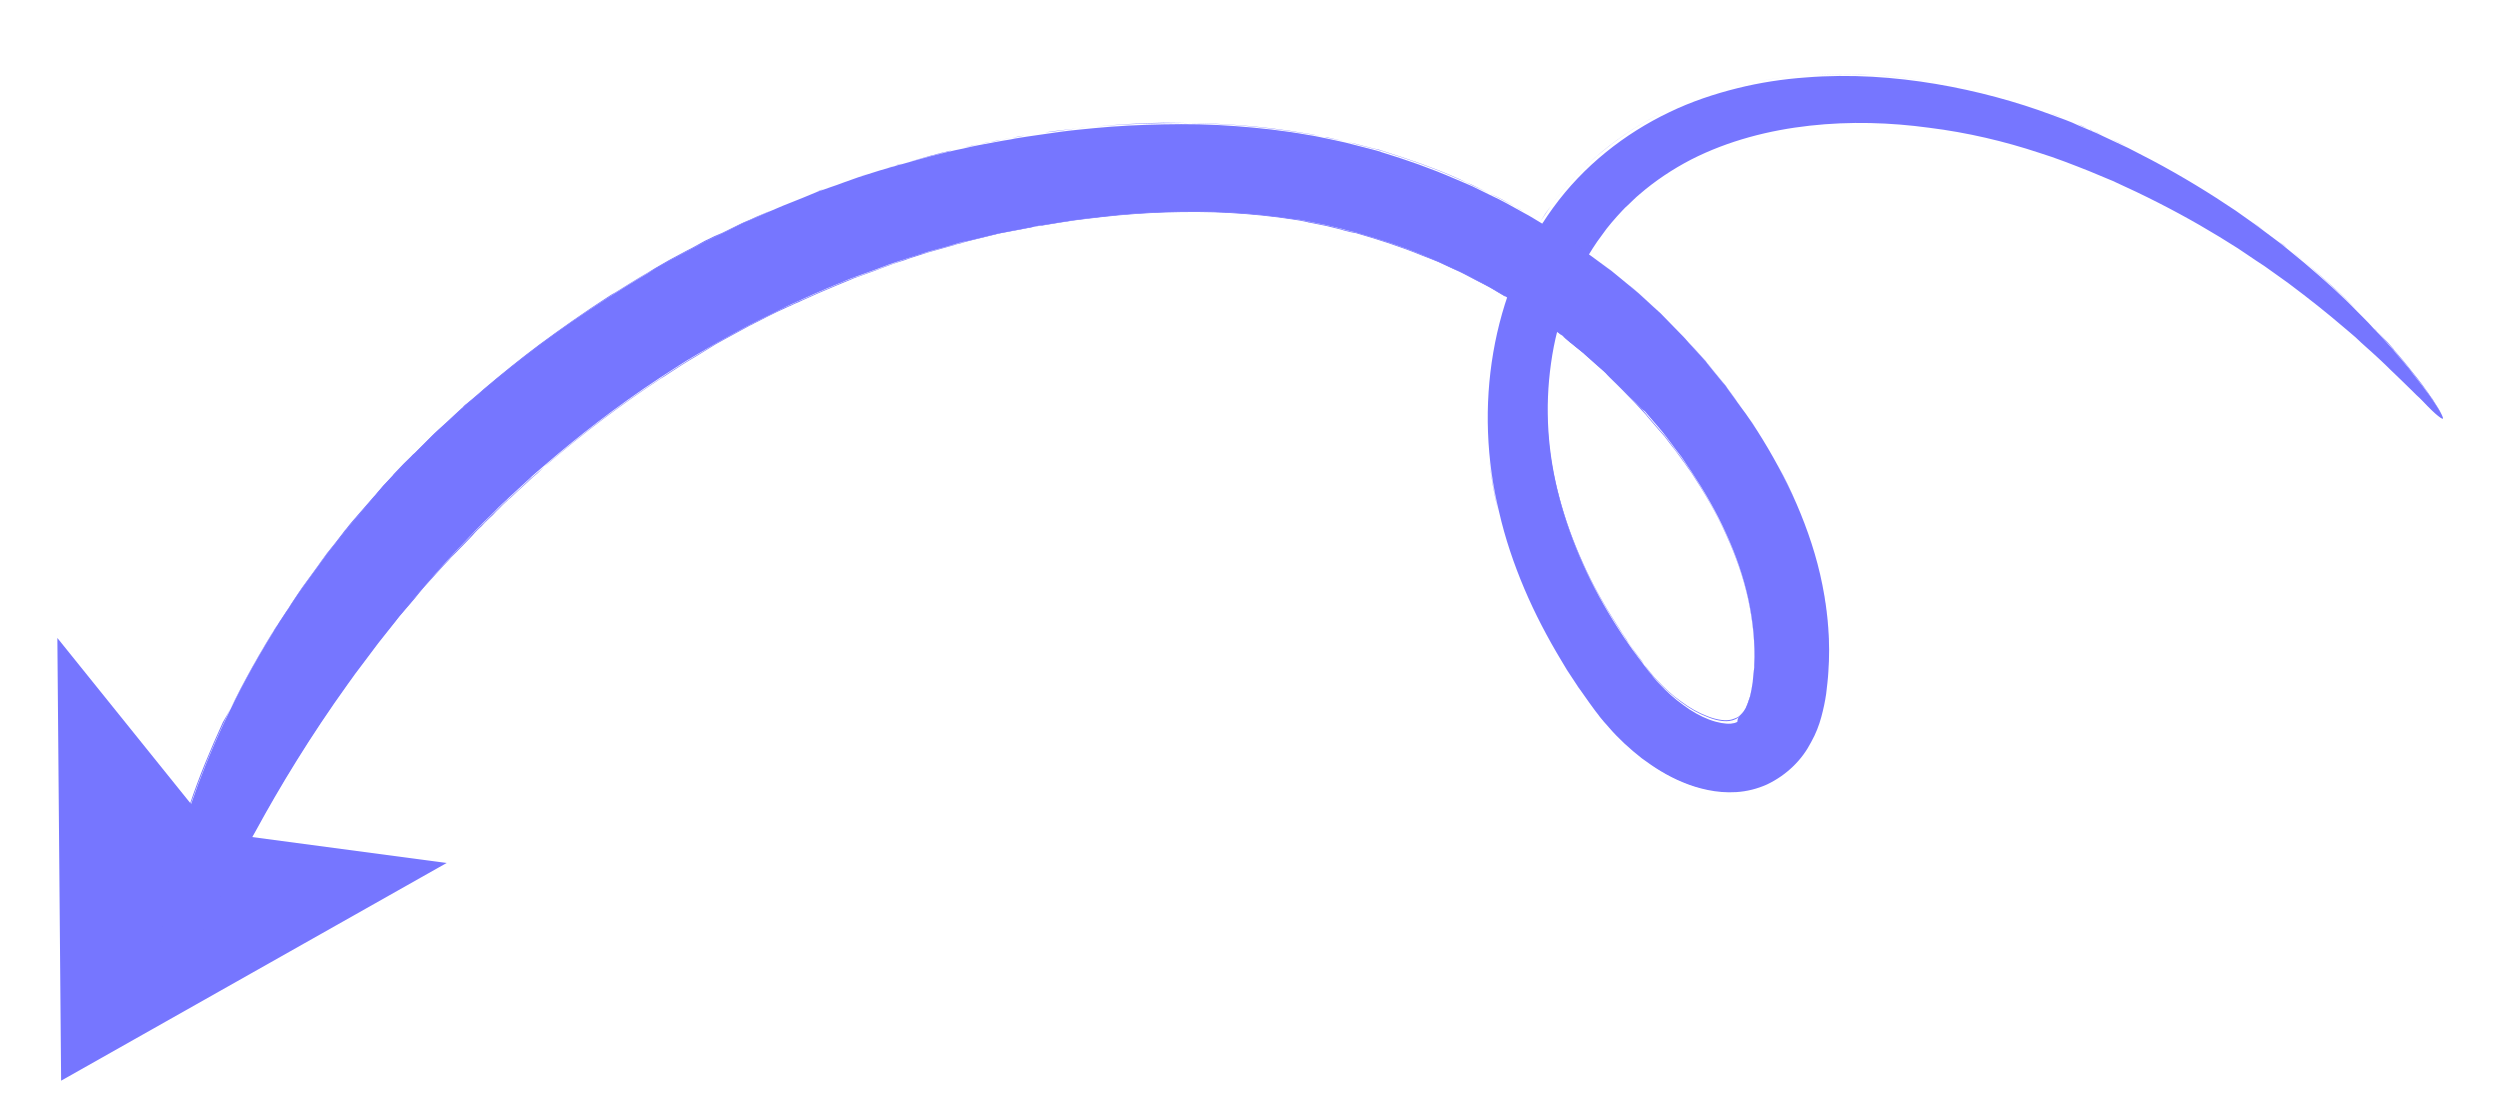 <svg xmlns="http://www.w3.org/2000/svg" width="143" height="64" viewBox="0 0 143 64" fill="none"><path d="M3.496 61.815L25.549 49.362L12.212 47.586L3.281 36.492L3.496 61.815Z" fill="#7676FF"></path><path d="M9.674 55.753C9.494 55.705 9.362 55.432 9.305 54.971C9.272 54.727 9.257 54.446 9.262 54.13C9.255 53.968 9.257 53.787 9.269 53.588L9.282 53.3C9.292 53.191 9.293 53.101 9.304 52.993C9.346 52.56 9.406 52.091 9.485 51.586C9.505 51.46 9.525 51.334 9.554 51.189C9.573 51.063 9.602 50.919 9.631 50.775C9.68 50.505 9.756 50.225 9.823 49.919C9.967 49.334 10.093 48.694 10.3 48.029C10.404 47.696 10.49 47.354 10.603 47.003C10.65 46.823 10.716 46.652 10.764 46.472C10.811 46.292 10.877 46.121 10.951 45.932C11.938 43.055 13.446 39.696 15.569 36.247C15.708 36.023 15.819 35.807 15.976 35.593L16.4 34.948C16.695 34.509 16.962 34.079 17.284 33.632C17.597 33.202 17.919 32.755 18.232 32.326C18.389 32.111 18.554 31.878 18.711 31.663C18.885 31.458 19.051 31.225 19.225 31.02C19.399 30.814 19.565 30.582 19.739 30.376C19.923 30.153 20.08 29.938 20.281 29.724C20.639 29.295 21.015 28.876 21.382 28.429C21.483 28.322 21.566 28.206 21.667 28.098L21.915 27.795C22.116 27.581 22.309 27.384 22.51 27.17C22.712 26.956 22.913 26.742 23.106 26.546C23.307 26.332 23.527 26.127 23.719 25.931C23.921 25.716 24.177 25.485 24.424 25.226C24.561 25.093 24.698 24.959 24.845 24.807C24.991 24.656 25.156 24.513 25.32 24.371C25.659 24.068 26.016 23.73 26.4 23.383C26.491 23.294 26.583 23.204 26.701 23.107C26.811 23.027 26.912 22.92 27.021 22.84C27.231 22.653 27.459 22.475 27.679 22.27C29.506 20.714 31.861 18.884 34.776 17.026C35.514 16.566 36.261 16.088 37.072 15.62C37.454 15.363 37.864 15.143 38.282 14.905C38.692 14.684 39.129 14.455 39.565 14.226C39.783 14.111 40.002 13.997 40.22 13.882C40.32 13.82 40.438 13.768 40.557 13.715C40.675 13.663 40.775 13.601 40.893 13.548C41.348 13.328 41.802 13.108 42.266 12.871C42.484 12.756 42.739 12.66 42.975 12.555C43.211 12.45 43.447 12.345 43.684 12.239C44.174 12.038 44.656 11.809 45.164 11.617C45.673 11.425 46.172 11.206 46.69 10.996C46.808 10.944 46.944 10.9 47.081 10.857C47.217 10.814 47.335 10.761 47.471 10.718C47.743 10.631 47.997 10.535 48.279 10.43C48.551 10.344 48.814 10.23 49.086 10.143C49.358 10.056 49.631 9.969 49.903 9.883C50.175 9.796 50.447 9.709 50.737 9.632C50.873 9.588 51.009 9.545 51.163 9.511L51.381 9.442L51.59 9.39C52.152 9.226 52.732 9.071 53.312 8.916C53.466 8.882 53.602 8.839 53.756 8.805C53.91 8.771 54.046 8.727 54.2 8.693C54.49 8.616 54.789 8.566 55.097 8.497C55.405 8.429 55.695 8.352 55.994 8.301C56.293 8.251 56.601 8.183 56.9 8.133C57.199 8.083 57.507 8.014 57.823 7.973C57.977 7.939 58.131 7.905 58.276 7.889C58.43 7.855 58.593 7.848 58.747 7.814C59.38 7.732 60.005 7.623 60.638 7.541C60.955 7.5 61.272 7.459 61.606 7.427C61.923 7.387 62.248 7.373 62.565 7.332C63.859 7.204 65.187 7.141 66.543 7.114C67.898 7.086 69.253 7.104 70.651 7.213C72.032 7.313 73.43 7.467 74.845 7.721C75.206 7.771 75.548 7.856 75.9 7.924C76.251 7.992 76.593 8.078 76.962 8.155C77.304 8.241 77.664 8.336 78.007 8.422C78.187 8.47 78.349 8.508 78.529 8.556C78.709 8.603 78.889 8.651 79.059 8.716C80.454 9.141 81.839 9.629 83.195 10.216C83.527 10.365 83.887 10.506 84.219 10.655C84.542 10.821 84.892 10.98 85.215 11.146C85.897 11.454 86.543 11.833 87.198 12.194C87.538 12.37 87.843 12.572 88.175 12.767C88.488 12.951 88.811 13.164 89.142 13.358C89.447 13.56 89.769 13.773 90.082 14.002L90.557 14.316L90.673 14.399L90.79 14.482L91.022 14.647C91.335 14.877 91.63 15.098 91.944 15.328L92.176 15.494C92.257 15.558 92.319 15.613 92.4 15.677L92.847 16.044C93.133 16.283 93.436 16.531 93.722 16.77C93.999 17.026 94.294 17.292 94.57 17.549L94.99 17.925C95.123 18.062 95.257 18.199 95.391 18.337C95.658 18.611 95.926 18.886 96.193 19.16C96.327 19.298 96.46 19.435 96.585 19.59L96.976 20.02L97.368 20.45L97.555 20.66C97.608 20.733 97.679 20.815 97.733 20.888C97.981 21.198 98.222 21.482 98.47 21.792C98.595 21.947 98.729 22.085 98.826 22.248L99.172 22.723C99.393 23.042 99.624 23.343 99.864 23.672C100.085 23.991 100.307 24.31 100.519 24.647C101.36 25.968 102.118 27.36 102.767 28.832C103.398 30.295 103.92 31.837 104.241 33.458C104.563 35.08 104.704 36.744 104.582 38.431C104.571 38.539 104.561 38.648 104.56 38.738L104.528 39.063C104.507 39.279 104.478 39.469 104.457 39.685C104.397 40.109 104.301 40.559 104.177 41.018C104.054 41.477 103.866 41.972 103.598 42.447C103.348 42.931 103.007 43.415 102.559 43.843C102.147 44.243 101.645 44.598 101.073 44.871C100.509 45.125 99.911 45.271 99.324 45.308C98.736 45.345 98.195 45.293 97.681 45.187C97.168 45.081 96.7 44.93 96.251 44.743C95.37 44.379 94.618 43.9 93.911 43.375C93.232 42.842 92.598 42.265 92.028 41.607C91.886 41.442 91.744 41.278 91.601 41.113L91.503 40.995L91.424 40.885L91.246 40.657L90.9 40.183L90.572 39.718C90.465 39.572 90.35 39.399 90.244 39.253L89.925 38.77C89.704 38.45 89.509 38.123 89.315 37.795C88.519 36.475 87.797 35.101 87.192 33.675C86.588 32.248 86.093 30.788 85.751 29.293C84.277 23.302 85.303 16.739 88.828 11.899C90.576 9.483 92.94 7.636 95.477 6.423C96.75 5.807 98.065 5.373 99.37 5.047C100.675 4.721 102.006 4.522 103.281 4.431C105.867 4.221 108.385 4.408 110.728 4.801C113.09 5.202 115.322 5.81 117.38 6.578C117.632 6.663 117.893 6.775 118.144 6.859C118.279 6.906 118.387 6.962 118.522 7.009C118.647 7.074 118.764 7.111 118.89 7.176C119.133 7.279 119.375 7.381 119.618 7.484C119.86 7.587 120.103 7.689 120.336 7.81C120.812 8.033 121.27 8.247 121.727 8.461C122.176 8.692 122.625 8.924 123.073 9.156C124.822 10.082 126.426 11.07 127.877 12.047C128.226 12.296 128.593 12.553 128.942 12.802C129.291 13.051 129.612 13.308 129.944 13.547C130.104 13.676 130.275 13.786 130.435 13.915C130.596 14.043 130.739 14.163 130.9 14.291C131.204 14.539 131.508 14.787 131.794 15.026C132.946 16.008 133.973 16.925 134.846 17.831C135.069 18.059 135.283 18.261 135.488 18.48C135.693 18.7 135.879 18.91 136.076 19.103C136.263 19.313 136.441 19.496 136.61 19.697C136.788 19.88 136.957 20.081 137.108 20.273C137.268 20.446 137.419 20.638 137.562 20.802C137.704 20.967 137.846 21.131 137.961 21.305C138.21 21.615 138.441 21.916 138.645 22.181C138.85 22.446 139.018 22.692 139.16 22.901C139.301 23.111 139.417 23.284 139.514 23.448C139.682 23.739 139.761 23.894 139.733 23.948C139.697 23.974 139.544 23.873 139.294 23.653C139.169 23.543 139.018 23.396 138.839 23.213C138.661 23.03 138.474 22.82 138.224 22.6C138.001 22.371 137.725 22.114 137.44 21.831C137.288 21.684 137.136 21.538 136.985 21.391C136.833 21.244 136.664 21.089 136.485 20.906C136.316 20.75 136.137 20.567 135.95 20.402C135.762 20.237 135.566 20.044 135.361 19.87C135.155 19.696 134.959 19.503 134.745 19.302C134.522 19.118 134.308 18.917 134.066 18.724C133.137 17.925 132.074 17.08 130.893 16.197C130.598 15.977 130.293 15.774 129.98 15.544C129.828 15.443 129.667 15.314 129.515 15.213C129.345 15.102 129.193 15.001 129.022 14.89C128.682 14.668 128.369 14.438 128.011 14.208C127.67 13.987 127.303 13.774 126.945 13.543C125.493 12.657 123.896 11.787 122.182 10.969C121.742 10.764 121.32 10.569 120.862 10.355C120.413 10.168 119.946 9.973 119.497 9.786C118.571 9.421 117.61 9.038 116.629 8.736C114.668 8.087 112.543 7.58 110.343 7.307C108.134 7.006 105.831 6.931 103.515 7.189C101.199 7.447 98.87 8.04 96.742 9.122C95.687 9.669 94.684 10.333 93.779 11.116C93.542 11.311 93.34 11.525 93.121 11.73C93.002 11.828 92.901 11.935 92.8 12.042C92.699 12.149 92.599 12.256 92.489 12.381C92.278 12.613 92.094 12.837 91.901 13.078C91.726 13.329 91.533 13.57 91.359 13.821C89.977 15.835 89.068 18.253 88.719 20.777C88.539 22.049 88.486 23.34 88.568 24.633C88.65 25.925 88.868 27.22 89.203 28.507C89.883 31.064 91.024 33.563 92.511 35.877C92.706 36.16 92.874 36.451 93.087 36.743C93.282 37.026 93.477 37.308 93.681 37.573L93.992 37.983L94.302 38.394L94.471 38.595L94.551 38.705L94.622 38.787C94.72 38.906 94.818 39.024 94.925 39.125C95.335 39.564 95.799 39.986 96.282 40.327C96.756 40.685 97.267 40.972 97.762 41.159C98.256 41.346 98.698 41.415 99.005 41.392C99.15 41.376 99.277 41.351 99.377 41.289C99.389 41.045 99.499 40.965 99.599 40.858C99.691 40.769 99.783 40.635 99.866 40.473C99.95 40.312 100.025 40.078 100.101 39.844C100.158 39.601 100.216 39.313 100.256 39.015L100.299 38.537L100.329 38.303C100.348 38.221 100.34 38.149 100.341 38.059C100.465 35.531 99.84 32.912 98.725 30.494C98.172 29.277 97.501 28.112 96.749 26.972C96.554 26.69 96.359 26.407 96.182 26.134C95.977 25.869 95.755 25.595 95.56 25.313L95.249 24.902C95.143 24.756 95.027 24.628 94.929 24.509C94.698 24.253 94.494 23.989 94.262 23.733C94.209 23.66 94.147 23.605 94.093 23.532L93.896 23.384L93.54 23.018L93.184 22.652C93.068 22.524 92.952 22.396 92.827 22.286C92.586 22.048 92.345 21.81 92.105 21.572C91.98 21.462 91.864 21.334 91.739 21.224L91.364 20.894C91.114 20.674 90.864 20.454 90.596 20.224C90.346 20.004 90.069 19.793 89.809 19.59L89.452 19.27C89.39 19.215 89.327 19.16 89.255 19.122L89.059 18.975C88.781 18.764 88.522 18.562 88.254 18.377L88.057 18.23L87.959 18.157L87.86 18.083L87.439 17.797C87.171 17.613 86.875 17.438 86.606 17.253C86.329 17.087 86.033 16.912 85.755 16.745C85.477 16.579 85.181 16.404 84.894 16.255C84.302 15.949 83.737 15.634 83.145 15.374C82.848 15.243 82.561 15.095 82.265 14.965C81.968 14.834 81.663 14.722 81.366 14.591C80.172 14.088 78.939 13.701 77.734 13.351C77.581 13.294 77.436 13.265 77.274 13.227C77.112 13.189 76.968 13.16 76.815 13.104C76.509 13.036 76.212 12.951 75.906 12.884C75.6 12.816 75.284 12.767 74.978 12.7C74.672 12.633 74.365 12.565 74.058 12.543C72.814 12.355 71.588 12.221 70.369 12.16C69.132 12.089 67.922 12.1 66.702 12.129C65.5 12.168 64.297 12.251 63.112 12.389C62.823 12.421 62.533 12.453 62.217 12.494C61.927 12.527 61.628 12.577 61.339 12.609C60.768 12.701 60.198 12.793 59.628 12.884C59.483 12.901 59.338 12.917 59.202 12.96C59.058 12.976 58.922 13.02 58.777 13.036C58.496 13.095 58.215 13.155 57.944 13.196C57.663 13.256 57.382 13.315 57.11 13.357C56.847 13.426 56.567 13.485 56.304 13.554C56.041 13.623 55.76 13.682 55.497 13.751C55.37 13.777 55.234 13.82 55.09 13.836C54.963 13.861 54.827 13.905 54.691 13.948C54.156 14.104 53.648 14.25 53.122 14.388L52.931 14.449L52.741 14.509C52.605 14.553 52.496 14.587 52.36 14.631C52.115 14.709 51.843 14.796 51.598 14.874C51.353 14.952 51.099 15.048 50.854 15.126C50.6 15.222 50.373 15.309 50.118 15.405C49.874 15.483 49.637 15.588 49.392 15.666C49.274 15.719 49.147 15.744 49.029 15.797C48.911 15.85 48.784 15.875 48.666 15.928C48.203 16.12 47.74 16.313 47.276 16.506C46.813 16.698 46.368 16.9 45.923 17.102C45.714 17.198 45.477 17.304 45.268 17.4C45.059 17.497 44.823 17.602 44.632 17.708C44.205 17.919 43.795 18.139 43.377 18.333C43.277 18.395 43.168 18.429 43.068 18.491C42.968 18.553 42.859 18.588 42.758 18.65C42.567 18.756 42.349 18.87 42.158 18.976C41.776 19.188 41.366 19.408 40.984 19.62C40.62 19.841 40.238 20.052 39.873 20.273C39.136 20.688 38.462 21.158 37.787 21.583C35.136 23.327 33.008 25.024 31.336 26.456C31.126 26.643 30.925 26.812 30.724 26.981C30.632 27.07 30.523 27.15 30.431 27.239C30.34 27.328 30.248 27.417 30.166 27.489C29.809 27.827 29.48 28.112 29.169 28.406C29.023 28.557 28.868 28.682 28.73 28.816C28.593 28.949 28.465 29.065 28.355 29.19C28.117 29.431 27.888 29.653 27.705 29.832C27.513 30.028 27.33 30.206 27.137 30.402C26.945 30.599 26.78 30.786 26.588 30.982C26.395 31.178 26.23 31.366 26.038 31.562L25.772 31.857C25.681 31.946 25.598 32.062 25.506 32.151C25.149 32.535 24.809 32.928 24.47 33.321C24.305 33.508 24.131 33.714 23.965 33.901C23.8 34.089 23.626 34.294 23.479 34.491C23.314 34.678 23.149 34.866 23.002 35.063C22.837 35.25 22.689 35.447 22.542 35.644C22.23 36.028 21.936 36.422 21.623 36.806C21.329 37.2 21.044 37.575 20.75 37.969L20.318 38.541C20.171 38.738 20.051 38.926 19.913 39.105C17.732 42.138 15.986 45.033 14.625 47.535C14.541 47.696 14.44 47.849 14.366 47.992C14.282 48.154 14.208 48.297 14.125 48.459C13.976 48.746 13.819 49.051 13.652 49.329C13.338 49.894 13.078 50.441 12.809 50.962C12.679 51.213 12.549 51.464 12.429 51.697C12.364 51.823 12.308 51.931 12.252 52.038C12.197 52.146 12.141 52.254 12.076 52.379C11.854 52.81 11.64 53.222 11.437 53.572C11.391 53.662 11.344 53.751 11.28 53.832C11.234 53.922 11.197 53.993 11.15 54.083C11.067 54.245 10.966 54.397 10.891 54.54C10.725 54.818 10.559 55.051 10.421 55.23C10.109 55.614 9.854 55.8 9.674 55.753Z" fill="#7676FF"></path><path d="M13.693 39.568C14.268 38.456 14.888 37.344 15.571 36.242C15.608 36.17 15.672 36.09 15.709 36.018C15.784 35.874 15.885 35.722 15.977 35.588L16.401 34.943C16.484 34.827 16.576 34.693 16.641 34.567C16.844 34.263 17.056 33.94 17.259 33.636C17.571 33.206 17.884 32.777 18.197 32.347C18.261 32.267 18.308 32.177 18.372 32.097C18.473 31.945 18.593 31.802 18.685 31.667C18.859 31.462 19.025 31.229 19.199 31.024C19.337 30.845 19.475 30.666 19.613 30.487L19.696 30.371C19.741 30.326 19.76 30.29 19.806 30.246C19.944 30.067 20.082 29.888 20.237 29.719L20.687 29.201C20.907 28.951 21.136 28.683 21.357 28.433C21.393 28.406 21.421 28.352 21.457 28.326C21.512 28.263 21.577 28.183 21.641 28.102L21.916 27.79C22.108 27.593 22.283 27.388 22.484 27.174L22.503 27.138C22.704 26.924 22.906 26.71 23.098 26.514C23.236 26.38 23.373 26.246 23.51 26.113C23.574 26.032 23.647 25.979 23.73 25.908L24.434 25.203C24.526 25.114 24.618 25.025 24.718 24.918L24.856 24.785C24.947 24.695 25.066 24.598 25.157 24.509C25.212 24.446 25.276 24.411 25.331 24.348C25.532 24.179 25.724 23.983 25.944 23.778L26.419 23.342C26.456 23.315 26.492 23.289 26.52 23.235C26.575 23.172 26.648 23.119 26.721 23.066C26.831 22.986 26.931 22.879 27.041 22.799C27.251 22.612 27.479 22.435 27.699 22.23C28.75 21.34 29.763 20.523 30.84 19.715C32.126 18.765 33.448 17.835 34.779 16.976C34.915 16.887 35.052 16.799 35.206 16.72C35.808 16.348 36.418 15.959 37.064 15.588L37.465 15.341C37.729 15.181 38.011 15.032 38.275 14.873C38.621 14.687 38.967 14.502 39.312 14.317L39.558 14.194C39.658 14.132 39.776 14.079 39.876 14.018C39.977 13.956 40.095 13.903 40.195 13.841C40.295 13.779 40.413 13.727 40.531 13.674C40.65 13.621 40.75 13.559 40.868 13.507L41.304 13.323C41.613 13.164 41.94 13.015 42.249 12.857C42.431 12.769 42.613 12.681 42.813 12.602C42.867 12.585 42.904 12.558 42.958 12.541C43.049 12.497 43.167 12.444 43.258 12.4C43.404 12.339 43.549 12.278 43.694 12.216C43.812 12.164 43.931 12.111 44.067 12.068C44.421 11.91 44.803 11.743 45.175 11.595C45.466 11.472 45.774 11.359 46.065 11.236L46.701 10.974C46.819 10.921 46.937 10.868 47.091 10.834C47.227 10.791 47.345 10.738 47.481 10.695C47.59 10.66 47.708 10.608 47.817 10.573C47.981 10.521 48.126 10.46 48.289 10.408L49.097 10.12C49.288 10.059 49.496 10.008 49.696 9.929L49.913 9.86L50.748 9.609C50.884 9.566 51.02 9.522 51.174 9.488L51.392 9.419L51.6 9.367L51.89 9.29C52.362 9.17 52.842 9.032 53.341 8.903C53.395 8.885 53.45 8.868 53.495 8.869C53.576 8.843 53.685 8.808 53.785 8.791L53.894 8.757C54.002 8.722 54.102 8.705 54.229 8.68L54.429 8.601C54.655 8.559 54.873 8.489 55.099 8.447C55.407 8.379 55.697 8.302 55.996 8.251L56.123 8.226C56.377 8.175 56.648 8.134 56.911 8.065L57.291 7.989C57.473 7.946 57.663 7.93 57.844 7.888L58.297 7.803C58.396 7.786 58.496 7.77 58.595 7.753C58.65 7.736 58.695 7.736 58.767 7.728C59.093 7.669 59.428 7.638 59.754 7.579C60.053 7.528 60.369 7.487 60.659 7.455L61.627 7.342C61.817 7.326 61.989 7.301 62.179 7.286C62.323 7.27 62.441 7.262 62.586 7.246C63.924 7.119 65.262 7.038 66.545 7.018C67.927 7.028 69.318 7.064 70.636 7.154C72.061 7.254 73.468 7.436 74.829 7.661C75.127 7.701 75.433 7.769 75.739 7.836C75.802 7.846 75.838 7.864 75.901 7.874C76.253 7.942 76.577 8.019 76.928 8.087L76.964 8.105C77.172 8.144 77.415 8.202 77.631 8.268C77.748 8.305 77.874 8.325 77.991 8.363L78.234 8.42C78.333 8.449 78.432 8.477 78.513 8.496C78.558 8.497 78.612 8.525 78.657 8.525C78.774 8.563 78.918 8.592 79.035 8.63C80.717 9.158 81.985 9.608 83.17 10.13C83.278 10.185 83.395 10.223 83.503 10.279C83.727 10.372 83.97 10.475 84.185 10.586L85.209 11.069C85.702 11.302 86.195 11.579 86.662 11.82C86.841 11.913 87.011 12.024 87.173 12.107C87.406 12.228 87.648 12.375 87.872 12.514C87.944 12.551 88.024 12.615 88.114 12.662C88.308 12.375 88.51 12.071 88.704 11.784C89.56 10.612 90.577 9.524 91.736 8.599C92.841 7.693 94.053 6.932 95.353 6.308C95.962 6.009 96.616 5.756 97.288 5.512C97.905 5.285 98.567 5.104 99.246 4.932C100.497 4.624 101.81 4.415 103.157 4.316C104.387 4.224 105.67 4.205 106.97 4.285C108.143 4.346 109.388 4.489 110.623 4.695C112.885 5.068 115.117 5.676 117.275 6.472C117.481 6.557 117.679 6.613 117.886 6.697C117.94 6.725 118.003 6.735 118.057 6.763L118.146 6.809C118.245 6.838 118.335 6.884 118.434 6.912C118.56 6.977 118.677 7.015 118.802 7.08C119.009 7.164 119.233 7.257 119.431 7.359L119.52 7.406C119.574 7.433 119.628 7.461 119.691 7.471C119.88 7.546 120.059 7.639 120.248 7.713C120.392 7.788 120.562 7.853 120.706 7.927C121.02 8.067 121.325 8.225 121.64 8.364L122.985 9.06C124.609 9.921 126.222 10.891 127.789 11.951C128.138 12.199 128.505 12.457 128.854 12.706C129.086 12.871 129.301 13.028 129.507 13.202C129.623 13.285 129.739 13.368 129.856 13.451L130.348 13.819L130.383 13.837C130.526 13.956 130.669 14.076 130.822 14.177L131.081 14.379C131.304 14.563 131.51 14.737 131.724 14.894C133.02 15.995 133.992 16.884 134.777 17.698C134.892 17.826 135.017 17.936 135.133 18.064L135.418 18.348C135.552 18.485 135.694 18.65 135.81 18.778C135.873 18.833 135.926 18.906 135.997 18.988L136.531 19.582C136.647 19.71 136.763 19.839 136.878 19.967C136.932 20.04 136.976 20.085 137.029 20.158C137.145 20.286 137.243 20.405 137.341 20.524L137.483 20.688C137.625 20.853 137.768 21.017 137.883 21.19C138.132 21.501 138.363 21.802 138.567 22.067C138.762 22.304 138.913 22.541 139.037 22.741L139.081 22.787C139.223 22.997 139.338 23.17 139.435 23.334C139.612 23.607 139.682 23.78 139.664 23.816C139.627 23.842 139.475 23.741 139.225 23.521C139.1 23.411 138.948 23.264 138.77 23.081C138.708 23.026 138.654 22.953 138.574 22.889C138.458 22.761 138.307 22.614 138.155 22.468C137.932 22.239 137.656 21.982 137.37 21.698C137.237 21.561 137.085 21.415 136.915 21.259C136.764 21.112 136.594 20.956 136.416 20.773C136.353 20.718 136.291 20.663 136.22 20.581C136.113 20.48 135.988 20.37 135.89 20.252L135.676 20.05C135.551 19.94 135.426 19.83 135.301 19.72C135.22 19.655 135.149 19.573 135.069 19.509C134.944 19.399 134.828 19.271 134.685 19.151L134.006 18.573C133.194 17.858 132.21 17.077 130.833 16.047C130.538 15.826 130.233 15.624 129.92 15.394C129.768 15.292 129.634 15.2 129.491 15.081L129.437 15.053L128.944 14.73C128.847 14.612 128.721 14.547 128.605 14.464C128.399 14.335 128.184 14.178 127.96 14.04C127.62 13.818 127.252 13.606 126.894 13.375C125.316 12.424 123.72 11.553 122.131 10.801L120.811 10.187C120.533 10.066 120.255 9.945 119.967 9.841C119.796 9.776 119.607 9.701 119.446 9.618C118.538 9.262 117.577 8.879 116.578 8.568C114.519 7.89 112.402 7.41 110.274 7.129C109.129 6.97 107.992 6.882 106.908 6.868C105.716 6.843 104.559 6.882 103.446 7.012C100.913 7.294 98.646 7.941 96.673 8.945C95.591 9.5 94.606 10.173 93.711 10.938C93.555 11.063 93.409 11.214 93.244 11.357C93.189 11.419 93.107 11.49 93.034 11.544C92.942 11.633 92.851 11.722 92.778 11.82C92.768 11.838 92.741 11.847 92.722 11.883L92.585 12.016C92.53 12.079 92.475 12.141 92.402 12.195C92.283 12.338 92.163 12.48 92.053 12.605C91.98 12.704 91.888 12.793 91.815 12.891L91.75 12.972C91.594 13.187 91.438 13.401 91.272 13.634C91.097 13.885 90.931 14.162 90.764 14.44L90.961 14.587L91.158 14.735C91.391 14.9 91.632 15.093 91.865 15.259L92.097 15.425C92.142 15.47 92.196 15.498 92.24 15.544C92.276 15.562 92.285 15.59 92.321 15.608L92.767 15.975C92.866 16.049 92.973 16.15 93.071 16.223C93.259 16.388 93.456 16.535 93.643 16.701L94.491 17.48L94.929 17.865C95.018 17.956 95.107 18.048 95.196 18.14C95.24 18.185 95.285 18.231 95.33 18.277L95.659 18.606C95.829 18.762 95.971 18.927 96.141 19.082C96.248 19.183 96.346 19.302 96.435 19.393C96.461 19.43 96.488 19.466 96.533 19.512L96.924 19.942L97.503 20.582C97.548 20.628 97.592 20.674 97.627 20.737C97.636 20.764 97.672 20.783 97.699 20.819C97.947 21.13 98.188 21.413 98.436 21.724C98.481 21.769 98.516 21.833 98.561 21.879C98.65 21.97 98.712 22.07 98.792 22.18L99.138 22.654C99.279 22.864 99.448 23.065 99.608 23.284L99.83 23.603C99.892 23.703 99.953 23.803 100.025 23.886C100.184 24.104 100.335 24.341 100.485 24.578C100.91 25.252 101.325 25.944 101.687 26.608C102.075 27.309 102.427 28.037 102.733 28.763C103.066 29.526 103.354 30.289 103.588 31.024C103.84 31.813 104.064 32.611 104.207 33.39C104.537 35.084 104.65 36.756 104.548 38.363C104.537 38.471 104.527 38.579 104.526 38.669L104.494 38.994C104.484 39.057 104.475 39.12 104.474 39.166C104.463 39.319 104.434 39.463 104.423 39.617C104.335 40.139 104.257 40.554 104.143 40.95C104.001 41.445 103.814 41.894 103.61 42.289C103.601 42.307 103.583 42.343 103.573 42.361C103.304 42.881 102.946 43.355 102.534 43.756C102.086 44.184 101.584 44.538 101.048 44.784C100.512 45.03 99.904 45.194 99.299 45.221C98.774 45.269 98.206 45.225 97.647 45.118C97.179 45.013 96.702 44.88 96.217 44.675C95.417 44.33 94.646 43.886 93.877 43.307C93.18 42.765 92.564 42.196 91.995 41.538C91.826 41.337 91.701 41.182 91.567 41.045L91.47 40.926L91.212 40.589L90.857 40.132L90.529 39.667C90.493 39.603 90.449 39.558 90.414 39.494C90.352 39.394 90.272 39.284 90.192 39.175L89.873 38.692C89.714 38.473 89.581 38.245 89.449 38.018C89.387 37.917 89.325 37.817 89.263 37.717C88.45 36.388 87.736 34.996 87.141 33.597C86.528 32.143 86.041 30.665 85.699 29.215C85.45 28.245 85.283 27.249 85.188 26.245C85.292 27.231 85.477 28.236 85.699 29.215C86.041 30.665 86.528 32.143 87.141 33.597C87.736 34.996 88.45 36.388 89.263 37.717C89.325 37.817 89.387 37.917 89.449 38.018C89.581 38.245 89.732 38.482 89.873 38.692L90.192 39.175C90.254 39.275 90.334 39.385 90.414 39.494C90.449 39.558 90.493 39.603 90.529 39.667L90.857 40.132L91.47 40.926L91.567 41.045C91.674 41.191 91.816 41.355 91.995 41.538C92.573 42.178 93.18 42.765 93.877 43.307C94.646 43.886 95.399 44.366 96.207 44.693C96.692 44.898 97.16 45.049 97.638 45.136C98.196 45.243 98.747 45.278 99.28 45.257C99.895 45.211 100.493 45.066 101.029 44.82C101.566 44.574 102.058 44.237 102.516 43.792C102.927 43.391 103.286 42.917 103.555 42.396C103.777 41.966 103.983 41.481 104.143 40.95C104.257 40.554 104.344 40.121 104.423 39.617C104.434 39.463 104.463 39.319 104.474 39.166C104.475 39.12 104.484 39.057 104.494 38.994L104.526 38.669C104.536 38.561 104.537 38.471 104.539 38.381C104.668 36.765 104.546 35.066 104.207 33.39C104.064 32.611 103.84 31.813 103.588 31.024C103.354 30.289 103.066 29.526 102.733 28.763C102.417 28.055 102.066 27.327 101.687 26.608C101.325 25.944 100.91 25.252 100.485 24.578C100.335 24.341 100.175 24.122 100.025 23.886C99.953 23.803 99.892 23.703 99.83 23.603L99.608 23.284C99.466 23.074 99.288 22.891 99.146 22.681L98.8 22.207C98.721 22.098 98.649 22.015 98.569 21.906C98.525 21.86 98.49 21.797 98.445 21.751C98.214 21.45 97.956 21.157 97.707 20.847C97.699 20.819 97.663 20.801 97.636 20.764C97.592 20.719 97.556 20.655 97.512 20.609L97.325 20.399L96.933 19.969L96.533 19.512C96.488 19.466 96.461 19.43 96.435 19.393C96.328 19.293 96.248 19.183 96.141 19.082C95.971 18.927 95.829 18.762 95.659 18.606L95.33 18.277C95.285 18.231 95.24 18.185 95.196 18.14C95.107 18.048 95.018 17.956 94.929 17.865L94.509 17.489L93.661 16.71C93.474 16.545 93.268 16.37 93.071 16.223C92.973 16.15 92.866 16.049 92.767 15.975L92.321 15.608C92.285 15.59 92.276 15.562 92.24 15.544C92.196 15.498 92.16 15.479 92.115 15.434L91.883 15.268C91.65 15.102 91.391 14.9 91.158 14.735L90.961 14.587L90.764 14.44C89.961 15.775 89.371 17.312 88.98 18.906L89.06 18.97L89.257 19.117C89.311 19.145 89.337 19.182 89.382 19.228C89.4 19.237 89.427 19.273 89.445 19.283L89.829 19.595C89.927 19.668 90.025 19.742 90.115 19.834C90.275 19.962 90.454 20.1 90.615 20.229L90.642 20.265C90.892 20.485 91.124 20.696 91.356 20.907L91.731 21.237C91.811 21.301 91.883 21.384 91.954 21.466C91.998 21.512 92.043 21.557 92.088 21.603L92.284 21.795C92.462 21.979 92.649 22.143 92.81 22.317C92.899 22.409 92.988 22.5 93.077 22.592C93.104 22.628 93.14 22.647 93.166 22.683L93.523 23.049L94.048 23.616C94.093 23.662 94.119 23.699 94.164 23.744C94.173 23.772 94.208 23.79 94.217 23.817L94.884 24.594C94.929 24.64 94.973 24.686 95 24.722C95.071 24.804 95.142 24.887 95.214 24.969L95.524 25.38C95.729 25.644 95.951 25.918 96.146 26.201C96.208 26.301 96.279 26.383 96.359 26.493C96.474 26.666 96.607 26.848 96.74 27.031C97.501 28.197 98.19 29.372 98.717 30.553C99.296 31.807 99.722 33.05 99.995 34.282C100.276 35.587 100.403 36.88 100.342 38.099C100.35 38.172 100.331 38.252 100.33 38.343L100.299 38.577L100.257 39.056C100.216 39.398 100.167 39.669 100.101 39.885C100.035 40.146 99.951 40.352 99.867 40.514C99.858 40.532 99.849 40.55 99.849 40.55C99.784 40.675 99.701 40.791 99.6 40.899C99.499 41.006 99.39 41.086 99.272 41.138C99.154 41.191 99.045 41.225 98.9 41.242C98.583 41.283 98.124 41.204 97.656 41.008C97.18 40.83 96.669 40.544 96.177 40.176C95.685 39.808 95.212 39.404 94.82 38.974C94.731 38.883 94.615 38.755 94.517 38.636L94.446 38.554L94.215 38.253L93.905 37.797L93.594 37.386C93.408 37.131 93.204 36.866 93.045 36.602L93.009 36.538C92.876 36.356 92.752 36.156 92.629 35.955C92.567 35.855 92.505 35.755 92.452 35.682C91.708 34.525 91.038 33.314 90.503 32.106C89.941 30.861 89.488 29.581 89.162 28.321C88.8 26.997 88.592 25.685 88.527 24.447C88.445 23.154 88.498 21.863 88.677 20.591C88.766 20.023 88.882 19.447 89.007 18.897L88.255 18.372L87.96 18.152L87.431 17.811L86.599 17.267C86.428 17.156 86.267 17.072 86.097 16.962C85.971 16.897 85.873 16.823 85.747 16.758C85.657 16.712 85.577 16.648 85.487 16.601C85.299 16.481 85.084 16.37 84.886 16.268C84.707 16.175 84.546 16.092 84.384 16.009C83.971 15.795 83.568 15.564 83.137 15.387L82.257 14.978C82.068 14.903 81.879 14.828 81.691 14.753C81.574 14.716 81.466 14.66 81.349 14.622C80.055 14.09 78.724 13.675 77.716 13.382C77.599 13.344 77.5 13.316 77.392 13.305C77.347 13.305 77.311 13.286 77.248 13.276C77.104 13.247 76.969 13.2 76.825 13.171L76.789 13.153C76.672 13.115 76.564 13.104 76.447 13.067C76.249 13.01 76.059 12.98 75.862 12.924C75.555 12.856 75.24 12.807 74.933 12.739C74.87 12.73 74.825 12.729 74.771 12.701C74.528 12.644 74.276 12.604 74.023 12.565C72.825 12.377 71.571 12.252 70.334 12.182C69.142 12.112 67.914 12.113 66.667 12.151C65.51 12.19 64.308 12.273 63.077 12.411L62.181 12.516C61.892 12.548 61.62 12.59 61.331 12.622L61.304 12.631C60.887 12.689 60.489 12.755 60.091 12.822L59.593 12.906C59.538 12.924 59.493 12.923 59.448 12.922C59.349 12.939 59.276 12.947 59.176 12.964L59.023 12.998C58.941 13.024 58.841 13.041 58.769 13.049L57.936 13.209C57.764 13.234 57.583 13.277 57.41 13.302L57.102 13.37C56.894 13.421 56.686 13.473 56.477 13.524L56.269 13.576C56.006 13.645 55.725 13.704 55.462 13.773C55.353 13.807 55.254 13.824 55.145 13.859L55.063 13.885C54.981 13.911 54.9 13.937 54.8 13.954C54.746 13.971 54.701 13.97 54.664 13.997C54.129 14.153 53.603 14.29 53.096 14.437L52.905 14.498L52.715 14.558C52.578 14.602 52.47 14.636 52.334 14.68C52.143 14.741 51.953 14.801 51.753 14.88L51.317 15.018C51.154 15.071 50.991 15.123 50.818 15.193L50.51 15.306C50.364 15.367 50.228 15.411 50.083 15.472C49.838 15.55 49.602 15.655 49.357 15.733L48.994 15.864C48.858 15.907 48.739 15.96 48.648 16.004C48.385 16.118 48.104 16.223 47.84 16.336L47.259 16.582C46.914 16.722 46.586 16.871 46.259 17.02C46.141 17.073 46.023 17.125 45.905 17.178C45.75 17.257 45.605 17.319 45.432 17.388L45.251 17.476C45.196 17.494 45.16 17.52 45.105 17.538C44.933 17.608 44.769 17.705 44.596 17.775L44.478 17.827C44.087 18.012 43.714 18.206 43.341 18.399C43.278 18.435 43.223 18.452 43.159 18.487L43.032 18.558C42.914 18.611 42.823 18.655 42.723 18.716C42.532 18.822 42.313 18.937 42.122 19.043L42.059 19.078C41.676 19.29 41.303 19.483 40.948 19.687L40.548 19.934C40.311 20.085 40.083 20.217 39.846 20.367C39.264 20.703 38.717 21.057 38.198 21.402C38.061 21.491 37.915 21.598 37.76 21.677C35.519 23.156 33.402 24.744 31.309 26.55L30.697 27.075C30.605 27.164 30.496 27.244 30.414 27.315C30.341 27.369 30.295 27.413 30.24 27.476C30.203 27.502 30.185 27.538 30.148 27.565C29.792 27.903 29.463 28.188 29.152 28.482C29.097 28.544 29.033 28.58 28.987 28.624C28.896 28.713 28.804 28.803 28.722 28.874C28.63 28.963 28.548 29.034 28.484 29.114L28.346 29.248L28.127 29.453C27.971 29.623 27.816 29.747 27.697 29.89C27.614 29.961 27.559 30.024 27.477 30.095C27.349 30.21 27.239 30.335 27.111 30.451C27.02 30.54 26.928 30.63 26.845 30.746C26.754 30.835 26.653 30.942 26.561 31.031C26.378 31.209 26.204 31.415 26.021 31.593L25.755 31.888C25.7 31.95 25.645 32.013 25.59 32.075C25.553 32.102 25.526 32.156 25.489 32.182L25.343 32.334C25.04 32.655 24.747 33.003 24.444 33.325C24.307 33.458 24.178 33.619 24.059 33.762C24.013 33.807 23.985 33.861 23.94 33.905C23.774 34.093 23.6 34.298 23.435 34.486C23.334 34.593 23.252 34.709 23.151 34.816L22.931 35.066C22.82 35.191 22.738 35.307 22.628 35.432C22.573 35.495 22.508 35.575 22.453 35.638L22.022 36.165C21.847 36.37 21.691 36.585 21.517 36.791C21.351 37.023 21.167 37.247 21.011 37.461C20.882 37.622 20.771 37.792 20.643 37.953L20.211 38.526C20.128 38.642 20.036 38.776 19.953 38.893C19.916 38.964 19.861 39.027 19.797 39.107C18.793 40.521 17.798 42.008 16.856 43.522C16.044 44.83 15.258 46.174 14.509 47.538C14.481 47.591 14.444 47.663 14.416 47.717C14.37 47.807 14.323 47.896 14.277 47.986C14.203 48.13 14.11 48.309 14.036 48.453C13.897 48.722 13.767 48.973 13.61 49.233L13.563 49.323C13.36 49.672 13.202 50.022 13.035 50.345C12.924 50.561 12.831 50.74 12.729 50.938C12.599 51.189 12.469 51.44 12.349 51.673C12.293 51.781 12.238 51.889 12.182 51.996L12.164 52.032C12.108 52.14 12.052 52.247 11.987 52.373C11.765 52.804 11.552 53.216 11.348 53.566L11.191 53.826L11.061 54.077C10.978 54.239 10.877 54.391 10.802 54.534C10.636 54.812 10.47 55.045 10.332 55.224C10.047 55.599 9.801 55.768 9.603 55.711C9.423 55.663 9.291 55.39 9.234 54.929C9.201 54.685 9.187 54.404 9.191 54.088C9.184 53.926 9.187 53.745 9.199 53.546L9.211 53.258C9.213 53.167 9.241 53.068 9.242 52.978L9.252 52.96C9.293 52.527 9.372 52.067 9.433 51.553L9.443 51.445C9.472 51.346 9.473 51.256 9.483 51.147C9.503 51.021 9.532 50.877 9.561 50.733C9.619 50.445 9.695 50.166 9.753 49.877C9.782 49.778 9.801 49.652 9.83 49.553C9.954 49.049 10.06 48.535 10.221 48.005C10.324 47.672 10.41 47.33 10.523 46.979L10.589 46.808C10.626 46.691 10.664 46.574 10.702 46.457C10.739 46.34 10.777 46.223 10.815 46.106C10.843 46.053 10.852 45.989 10.88 45.936C11.388 44.425 12.032 42.871 12.748 41.308C13.09 40.735 13.387 40.16 13.693 39.568ZM88.114 12.662C88.024 12.615 87.944 12.551 87.872 12.514C87.648 12.375 87.424 12.237 87.173 12.107C86.994 12.014 86.814 11.922 86.662 11.82C86.187 11.552 85.712 11.284 85.209 11.069L84.212 10.577C83.988 10.484 83.745 10.381 83.53 10.27C83.422 10.214 83.305 10.177 83.198 10.121C82.012 9.6 80.744 9.149 79.062 8.621C78.927 8.574 78.81 8.536 78.684 8.517C78.639 8.516 78.585 8.488 78.54 8.488C78.441 8.459 78.36 8.44 78.261 8.412L78.018 8.354C77.901 8.316 77.775 8.297 77.658 8.259C77.442 8.193 77.189 8.153 76.964 8.105L76.928 8.087C76.577 8.019 76.262 7.924 75.911 7.856C75.848 7.847 75.802 7.846 75.739 7.836C75.451 7.778 75.154 7.693 74.856 7.653C73.478 7.418 72.071 7.236 70.663 7.145C69.327 7.046 67.954 7.019 66.554 7.046C65.271 7.065 63.942 7.128 62.586 7.246C62.441 7.262 62.323 7.27 62.179 7.286C61.989 7.301 61.799 7.317 61.627 7.342L60.65 7.473C60.351 7.523 60.043 7.546 59.754 7.579C59.428 7.638 59.093 7.669 58.767 7.728C58.695 7.736 58.65 7.736 58.595 7.753C58.496 7.77 58.387 7.804 58.287 7.821L57.844 7.888C57.663 7.93 57.49 7.955 57.291 7.989L56.902 8.083C56.63 8.124 56.386 8.157 56.123 8.226L55.996 8.251C55.688 8.32 55.398 8.397 55.099 8.447C54.873 8.489 54.655 8.559 54.429 8.601L54.193 8.661C54.084 8.696 53.985 8.713 53.858 8.738L53.749 8.773C53.649 8.789 53.568 8.815 53.459 8.85C53.404 8.867 53.35 8.885 53.305 8.884C52.824 9.022 52.371 9.152 51.89 9.29L51.6 9.367L51.374 9.41L51.174 9.488C51.038 9.532 50.884 9.566 50.748 9.609L49.913 9.86L49.696 9.929C49.505 9.99 49.288 10.059 49.097 10.12L48.289 10.408C48.126 10.46 47.981 10.521 47.817 10.573C47.708 10.608 47.59 10.66 47.481 10.695C47.345 10.738 47.227 10.791 47.091 10.834C46.946 10.896 46.81 10.939 46.701 10.974L46.065 11.236C45.774 11.359 45.466 11.472 45.175 11.595C44.803 11.743 44.421 11.91 44.067 12.068C43.949 12.12 43.83 12.173 43.712 12.226C43.567 12.287 43.44 12.358 43.294 12.419C43.203 12.463 43.085 12.515 42.994 12.559C42.94 12.577 42.903 12.603 42.849 12.621C42.667 12.709 42.467 12.787 42.285 12.875C41.976 13.034 41.649 13.183 41.34 13.341L40.912 13.553C40.794 13.605 40.694 13.667 40.576 13.72C40.458 13.772 40.34 13.825 40.239 13.887C40.139 13.949 40.021 14.001 39.903 14.054C39.803 14.116 39.685 14.168 39.584 14.23L39.339 14.354C38.993 14.539 38.648 14.724 38.302 14.909C38.038 15.068 37.756 15.218 37.492 15.377L37.073 15.615C36.427 15.986 35.816 16.375 35.215 16.747C35.078 16.835 34.942 16.924 34.805 17.012C33.457 17.862 32.135 18.793 30.866 19.752C29.799 20.541 28.776 21.377 27.726 22.266C27.488 22.462 27.278 22.649 27.068 22.836C26.958 22.915 26.857 23.023 26.748 23.102C26.675 23.156 26.62 23.218 26.547 23.271C26.51 23.298 26.474 23.325 26.446 23.378L25.971 23.815C25.751 24.02 25.55 24.189 25.358 24.385C25.303 24.447 25.239 24.483 25.184 24.545C25.065 24.643 24.974 24.732 24.882 24.821L24.745 24.955C24.644 25.062 24.553 25.151 24.461 25.24L23.756 25.944C23.692 26.025 23.61 26.096 23.537 26.149C23.399 26.283 23.262 26.416 23.143 26.559C22.941 26.773 22.74 26.988 22.547 27.184L22.529 27.22C22.337 27.416 22.162 27.621 21.961 27.835L21.658 28.157C21.603 28.219 21.539 28.3 21.475 28.38C21.456 28.416 21.41 28.46 21.374 28.487C21.154 28.737 20.924 29.005 20.704 29.255L20.255 29.773C20.099 29.943 19.961 30.121 19.823 30.3C19.795 30.354 19.759 30.381 19.713 30.425L19.63 30.542C19.492 30.721 19.355 30.899 19.199 31.069C19.024 31.274 18.859 31.507 18.684 31.712C18.565 31.855 18.463 32.008 18.371 32.142C18.316 32.204 18.27 32.294 18.206 32.374C17.893 32.804 17.571 33.251 17.258 33.681C17.046 34.003 16.843 34.308 16.64 34.612C16.558 34.728 16.465 34.863 16.401 34.988L15.976 35.633C15.858 35.731 15.774 35.892 15.682 36.027C15.645 36.098 15.599 36.188 15.544 36.251C14.528 37.908 13.611 39.594 12.812 41.318C12.077 42.871 11.451 44.435 10.925 45.936C10.898 45.99 10.888 46.053 10.86 46.107C10.822 46.224 10.785 46.341 10.747 46.458C10.709 46.575 10.672 46.692 10.634 46.809L10.568 46.979C10.465 47.312 10.379 47.654 10.266 48.005C10.105 48.536 9.972 49.058 9.875 49.554C9.837 49.671 9.827 49.779 9.798 49.878C9.74 50.166 9.664 50.445 9.606 50.733C9.577 50.878 9.548 51.022 9.528 51.148C9.518 51.256 9.499 51.337 9.488 51.446L9.478 51.554C9.399 52.059 9.329 52.545 9.297 52.961L9.305 52.988C9.295 53.096 9.276 53.177 9.275 53.267L9.262 53.556C9.25 53.755 9.248 53.935 9.254 54.098C9.259 54.441 9.273 54.722 9.297 54.939C9.355 55.4 9.486 55.673 9.667 55.721C9.847 55.768 10.093 55.6 10.396 55.233C10.534 55.055 10.699 54.822 10.866 54.544C10.958 54.41 11.032 54.266 11.124 54.087L11.254 53.836L11.402 53.594C11.55 53.307 11.735 52.993 11.911 52.652C11.958 52.562 12.004 52.473 12.05 52.383C12.106 52.275 12.162 52.167 12.226 52.042L12.245 52.006C12.301 51.898 12.356 51.791 12.412 51.683C12.533 51.45 12.662 51.199 12.792 50.947C12.894 50.75 12.996 50.553 13.098 50.355C13.265 50.032 13.441 49.691 13.627 49.333L13.673 49.243C13.812 48.974 13.942 48.722 14.099 48.462C14.173 48.319 14.256 48.157 14.331 48.014C14.377 47.924 14.433 47.816 14.479 47.727C14.507 47.673 14.544 47.601 14.572 47.547C15.322 46.184 16.107 44.84 16.919 43.532C17.861 42.017 18.856 40.531 19.86 39.117C19.915 39.055 19.952 38.983 20.016 38.903C20.099 38.786 20.191 38.652 20.274 38.536L20.706 37.963C20.835 37.802 20.945 37.632 21.074 37.471C21.23 37.257 21.414 37.033 21.58 36.8C21.754 36.595 21.91 36.38 22.085 36.175L22.516 35.648C22.571 35.585 22.636 35.505 22.691 35.442C22.783 35.308 22.884 35.201 22.994 35.076L23.214 34.826C23.315 34.719 23.397 34.602 23.498 34.495C23.663 34.308 23.838 34.102 23.985 33.906C24.031 33.861 24.058 33.807 24.104 33.763C24.223 33.62 24.352 33.459 24.489 33.325C24.792 33.004 25.085 32.656 25.388 32.334L25.534 32.183C25.571 32.156 25.599 32.102 25.635 32.076C25.69 32.013 25.745 31.951 25.8 31.888L26.084 31.603C26.267 31.425 26.432 31.237 26.615 31.059C26.707 30.97 26.817 30.845 26.908 30.756C27 30.667 27.073 30.568 27.174 30.461C27.284 30.336 27.412 30.22 27.54 30.105C27.605 30.024 27.677 29.971 27.742 29.89C27.879 29.757 28.026 29.605 28.19 29.463L28.392 29.249L28.529 29.115C28.611 29.044 28.685 28.945 28.767 28.874C28.858 28.785 28.941 28.714 29.032 28.625C29.078 28.58 29.133 28.518 29.197 28.483C29.498 28.207 29.819 27.895 30.194 27.565C30.23 27.539 30.249 27.503 30.285 27.476C30.34 27.414 30.404 27.378 30.459 27.316C30.55 27.227 30.651 27.165 30.742 27.076L31.328 26.515C33.429 24.691 35.546 23.102 37.779 21.641C37.916 21.552 38.062 21.446 38.198 21.357C38.736 21.021 39.264 20.658 39.847 20.322C40.075 20.19 40.311 20.04 40.548 19.889L40.949 19.641C41.304 19.438 41.677 19.245 42.059 19.033L42.123 18.998C42.314 18.892 42.532 18.777 42.723 18.671C42.814 18.627 42.914 18.566 43.033 18.513L43.16 18.442C43.224 18.407 43.278 18.39 43.342 18.354C43.715 18.161 44.106 17.976 44.479 17.782L44.597 17.73C44.761 17.633 44.933 17.562 45.106 17.492C45.142 17.466 45.197 17.448 45.251 17.431L45.433 17.343C45.587 17.264 45.733 17.203 45.906 17.133C46.024 17.08 46.142 17.027 46.26 16.975C46.587 16.826 46.914 16.676 47.259 16.537L47.841 16.291C48.104 16.177 48.368 16.063 48.649 15.959C48.74 15.915 48.858 15.862 49.012 15.828L49.375 15.697C49.602 15.61 49.856 15.514 50.101 15.436C50.237 15.393 50.383 15.331 50.528 15.27L50.809 15.165C50.973 15.113 51.136 15.061 51.309 14.991L51.726 14.843C51.917 14.783 52.107 14.722 52.307 14.643C52.443 14.6 52.552 14.565 52.688 14.522L52.896 14.47L53.087 14.41C53.595 14.263 54.13 14.107 54.656 13.97C54.71 13.953 54.755 13.953 54.792 13.927C54.873 13.9 54.955 13.874 55.054 13.858L55.136 13.832C55.245 13.797 55.345 13.78 55.453 13.746C55.716 13.677 55.997 13.617 56.26 13.549L56.468 13.497C56.677 13.446 56.885 13.394 57.094 13.343L57.402 13.275C57.574 13.25 57.755 13.207 57.927 13.182L58.76 13.022C58.842 12.996 58.941 12.979 59.014 12.971L59.176 12.964C59.276 12.947 59.367 12.903 59.457 12.904C59.502 12.905 59.557 12.888 59.611 12.87L60.109 12.787C60.508 12.72 60.924 12.662 61.322 12.595L61.349 12.586C61.621 12.545 61.91 12.512 62.2 12.48L63.078 12.365C64.299 12.246 65.511 12.145 66.668 12.106C67.915 12.068 69.143 12.066 70.335 12.136C71.571 12.207 72.825 12.332 74.024 12.52C74.276 12.559 74.529 12.599 74.772 12.656C74.835 12.666 74.88 12.667 74.934 12.694C75.24 12.762 75.556 12.811 75.862 12.878C76.069 12.917 76.249 12.965 76.447 13.022C76.564 13.059 76.673 13.07 76.79 13.107L76.825 13.126C76.969 13.155 77.104 13.202 77.249 13.231C77.284 13.249 77.33 13.25 77.375 13.251C77.474 13.279 77.6 13.299 77.717 13.337C78.725 13.63 80.056 14.045 81.35 14.577C81.467 14.615 81.575 14.671 81.691 14.708C81.88 14.783 82.069 14.858 82.257 14.932L83.137 15.342C83.559 15.537 83.972 15.75 84.385 15.963C84.546 16.047 84.726 16.14 84.887 16.223C85.085 16.325 85.3 16.436 85.488 16.556C85.578 16.603 85.658 16.667 85.748 16.713C85.873 16.778 85.972 16.852 86.097 16.917C86.248 16.494 86.398 16.072 86.566 15.658C86.977 14.643 87.505 13.62 88.114 12.662ZM88.114 12.662C87.801 13.136 87.532 13.657 87.272 14.159C86.809 15.056 86.417 15.99 86.097 16.962C86.267 17.072 86.428 17.156 86.599 17.267L87.431 17.811L87.96 18.152L88.255 18.372L88.98 18.906C89.295 17.591 89.754 16.351 90.338 15.22C90.478 14.951 90.617 14.682 90.774 14.422L90.639 14.33L90.523 14.247L90.048 13.934C89.798 13.759 89.547 13.584 89.305 13.436L89.117 13.316L88.168 12.689C88.15 12.68 88.114 12.662 88.114 12.662ZM139.664 23.816C139.682 23.78 139.622 23.589 139.444 23.316C139.356 23.179 139.232 22.979 139.108 22.778L139.064 22.733C138.94 22.532 138.78 22.313 138.594 22.058C138.39 21.793 138.177 21.501 137.91 21.182C137.777 20.999 137.635 20.835 137.51 20.68L137.368 20.515C137.27 20.396 137.154 20.268 137.057 20.15C136.994 20.095 136.959 20.031 136.906 19.958C136.808 19.839 136.692 19.711 136.576 19.583L135.997 18.988C135.935 18.933 135.881 18.86 135.81 18.778C135.694 18.65 135.552 18.485 135.418 18.348L135.133 18.064C135.017 17.936 134.892 17.826 134.777 17.698C133.983 16.902 133.01 16.013 131.724 14.894C131.519 14.719 131.286 14.554 131.081 14.379L130.822 14.177C130.679 14.058 130.536 13.938 130.383 13.837L130.348 13.819L129.856 13.451C129.739 13.368 129.623 13.285 129.507 13.202C129.292 13.046 129.069 12.862 128.854 12.706C128.505 12.457 128.156 12.209 127.789 11.951C126.222 10.891 124.609 9.921 122.985 9.06L121.64 8.364C121.335 8.207 121.02 8.067 120.706 7.927C120.562 7.853 120.392 7.788 120.248 7.713C120.069 7.621 119.88 7.546 119.691 7.471C119.637 7.443 119.584 7.415 119.52 7.406L119.431 7.359C119.224 7.275 119 7.182 118.802 7.08C118.677 7.015 118.56 6.977 118.434 6.912C118.335 6.884 118.245 6.838 118.146 6.809L118.057 6.763C118.003 6.735 117.94 6.725 117.886 6.697C117.697 6.623 117.491 6.539 117.275 6.472C115.117 5.676 112.885 5.068 110.623 4.695C109.388 4.489 108.161 4.355 106.97 4.285C105.688 4.214 104.387 4.224 103.157 4.316C101.81 4.415 100.47 4.632 99.246 4.932C98.567 5.104 97.905 5.285 97.288 5.512C96.616 5.756 95.962 6.009 95.353 6.308C92.671 7.582 90.37 9.485 88.704 11.784C88.493 12.061 88.29 12.366 88.114 12.662C88.132 12.671 88.15 12.68 88.168 12.689L89.118 13.271L89.306 13.391C89.556 13.566 89.807 13.741 90.049 13.889L90.64 14.285L90.774 14.377C90.941 14.099 91.098 13.839 91.282 13.571C91.438 13.356 91.595 13.141 91.76 12.909L91.825 12.828C91.898 12.73 91.99 12.641 92.063 12.542C92.183 12.399 92.293 12.274 92.412 12.132C92.467 12.069 92.522 12.007 92.595 11.953L92.732 11.865C92.741 11.847 92.759 11.856 92.778 11.82C92.869 11.731 92.952 11.615 93.061 11.535C93.134 11.482 93.199 11.401 93.272 11.348C93.409 11.214 93.573 11.072 93.738 10.93C94.633 10.165 95.618 9.491 96.7 8.936C98.656 7.924 100.941 7.285 103.474 7.003C104.586 6.873 105.743 6.834 106.935 6.859C108.037 6.883 109.174 6.97 110.319 7.13C112.447 7.411 114.564 7.891 116.606 8.559C117.595 8.889 118.566 9.254 119.473 9.609C119.644 9.675 119.823 9.767 119.994 9.833C120.273 9.954 120.551 10.075 120.839 10.178L122.158 10.792C123.747 11.545 125.344 12.415 126.921 13.367C127.279 13.597 127.647 13.81 127.987 14.031C128.211 14.169 128.426 14.326 128.632 14.455C128.748 14.538 128.882 14.63 129.008 14.695L129.501 15.018L129.554 15.046C129.707 15.147 129.841 15.239 129.984 15.358C130.297 15.588 130.601 15.791 130.897 16.012C132.256 17.033 133.23 17.831 134.07 18.538L134.749 19.116C134.892 19.236 135.017 19.346 135.132 19.474C135.213 19.538 135.284 19.62 135.364 19.684C135.489 19.794 135.614 19.905 135.739 20.015L135.954 20.216C136.079 20.326 136.186 20.427 136.283 20.546C136.346 20.601 136.417 20.683 136.48 20.738C136.649 20.894 136.81 21.068 136.979 21.224C137.149 21.379 137.3 21.526 137.434 21.663C137.719 21.947 137.969 22.212 138.219 22.432C138.37 22.579 138.522 22.726 138.638 22.854C138.709 22.936 138.771 22.991 138.834 23.046C139.012 23.229 139.164 23.375 139.289 23.485C139.484 23.723 139.618 23.86 139.664 23.816ZM99.867 40.514C99.876 40.496 99.868 40.469 99.868 40.469C99.951 40.307 100.017 40.091 100.102 39.839C100.168 39.623 100.217 39.353 100.257 39.01L100.3 38.532L100.33 38.298C100.349 38.217 100.341 38.144 100.342 38.054C100.404 36.835 100.294 35.551 99.996 34.237C99.723 33.005 99.288 31.735 98.717 30.508C98.182 29.344 97.502 28.152 96.741 26.985C96.607 26.803 96.492 26.63 96.359 26.448C96.297 26.347 96.226 26.265 96.164 26.165C95.96 25.9 95.738 25.626 95.543 25.344L95.232 24.933C95.161 24.851 95.09 24.768 95.019 24.686C94.974 24.64 94.93 24.595 94.903 24.558L94.236 23.782C94.227 23.754 94.191 23.736 94.182 23.709C94.156 23.672 94.111 23.626 94.085 23.59L93.898 23.38L93.541 23.014L93.194 22.63C93.168 22.593 93.132 22.575 93.105 22.538C93.016 22.447 92.927 22.355 92.838 22.264C92.659 22.08 92.472 21.915 92.311 21.742L92.133 21.558C92.089 21.513 92.044 21.467 92 21.421C91.928 21.339 91.848 21.275 91.777 21.192L91.402 20.862C91.17 20.651 90.92 20.431 90.688 20.221L90.661 20.184C90.5 20.055 90.321 19.918 90.16 19.789C90.062 19.715 89.964 19.642 89.874 19.55L89.454 19.265C89.418 19.246 89.4 19.237 89.382 19.228C89.337 19.182 89.311 19.145 89.266 19.1L88.971 18.879C88.846 19.428 88.73 20.005 88.641 20.573C88.462 21.844 88.409 23.135 88.491 24.428C88.574 25.676 88.782 26.988 89.126 28.303C89.453 29.563 89.905 30.842 90.467 32.087C91.02 33.305 91.672 34.506 92.416 35.663C92.478 35.764 92.54 35.864 92.593 35.937C92.717 36.137 92.85 36.319 92.974 36.52L93.009 36.584C93.195 36.839 93.372 37.112 93.559 37.368L93.869 37.778L94.429 38.499L94.5 38.582C94.598 38.7 94.696 38.819 94.803 38.92C95.212 39.359 95.658 39.771 96.16 40.121C96.652 40.489 97.163 40.776 97.639 40.954C98.088 41.141 98.566 41.228 98.883 41.187C99.027 41.171 99.136 41.136 99.254 41.084C99.39 41.04 99.5 40.961 99.601 40.853C99.701 40.746 99.793 40.657 99.867 40.514Z" fill="#7676FF"></path></svg>